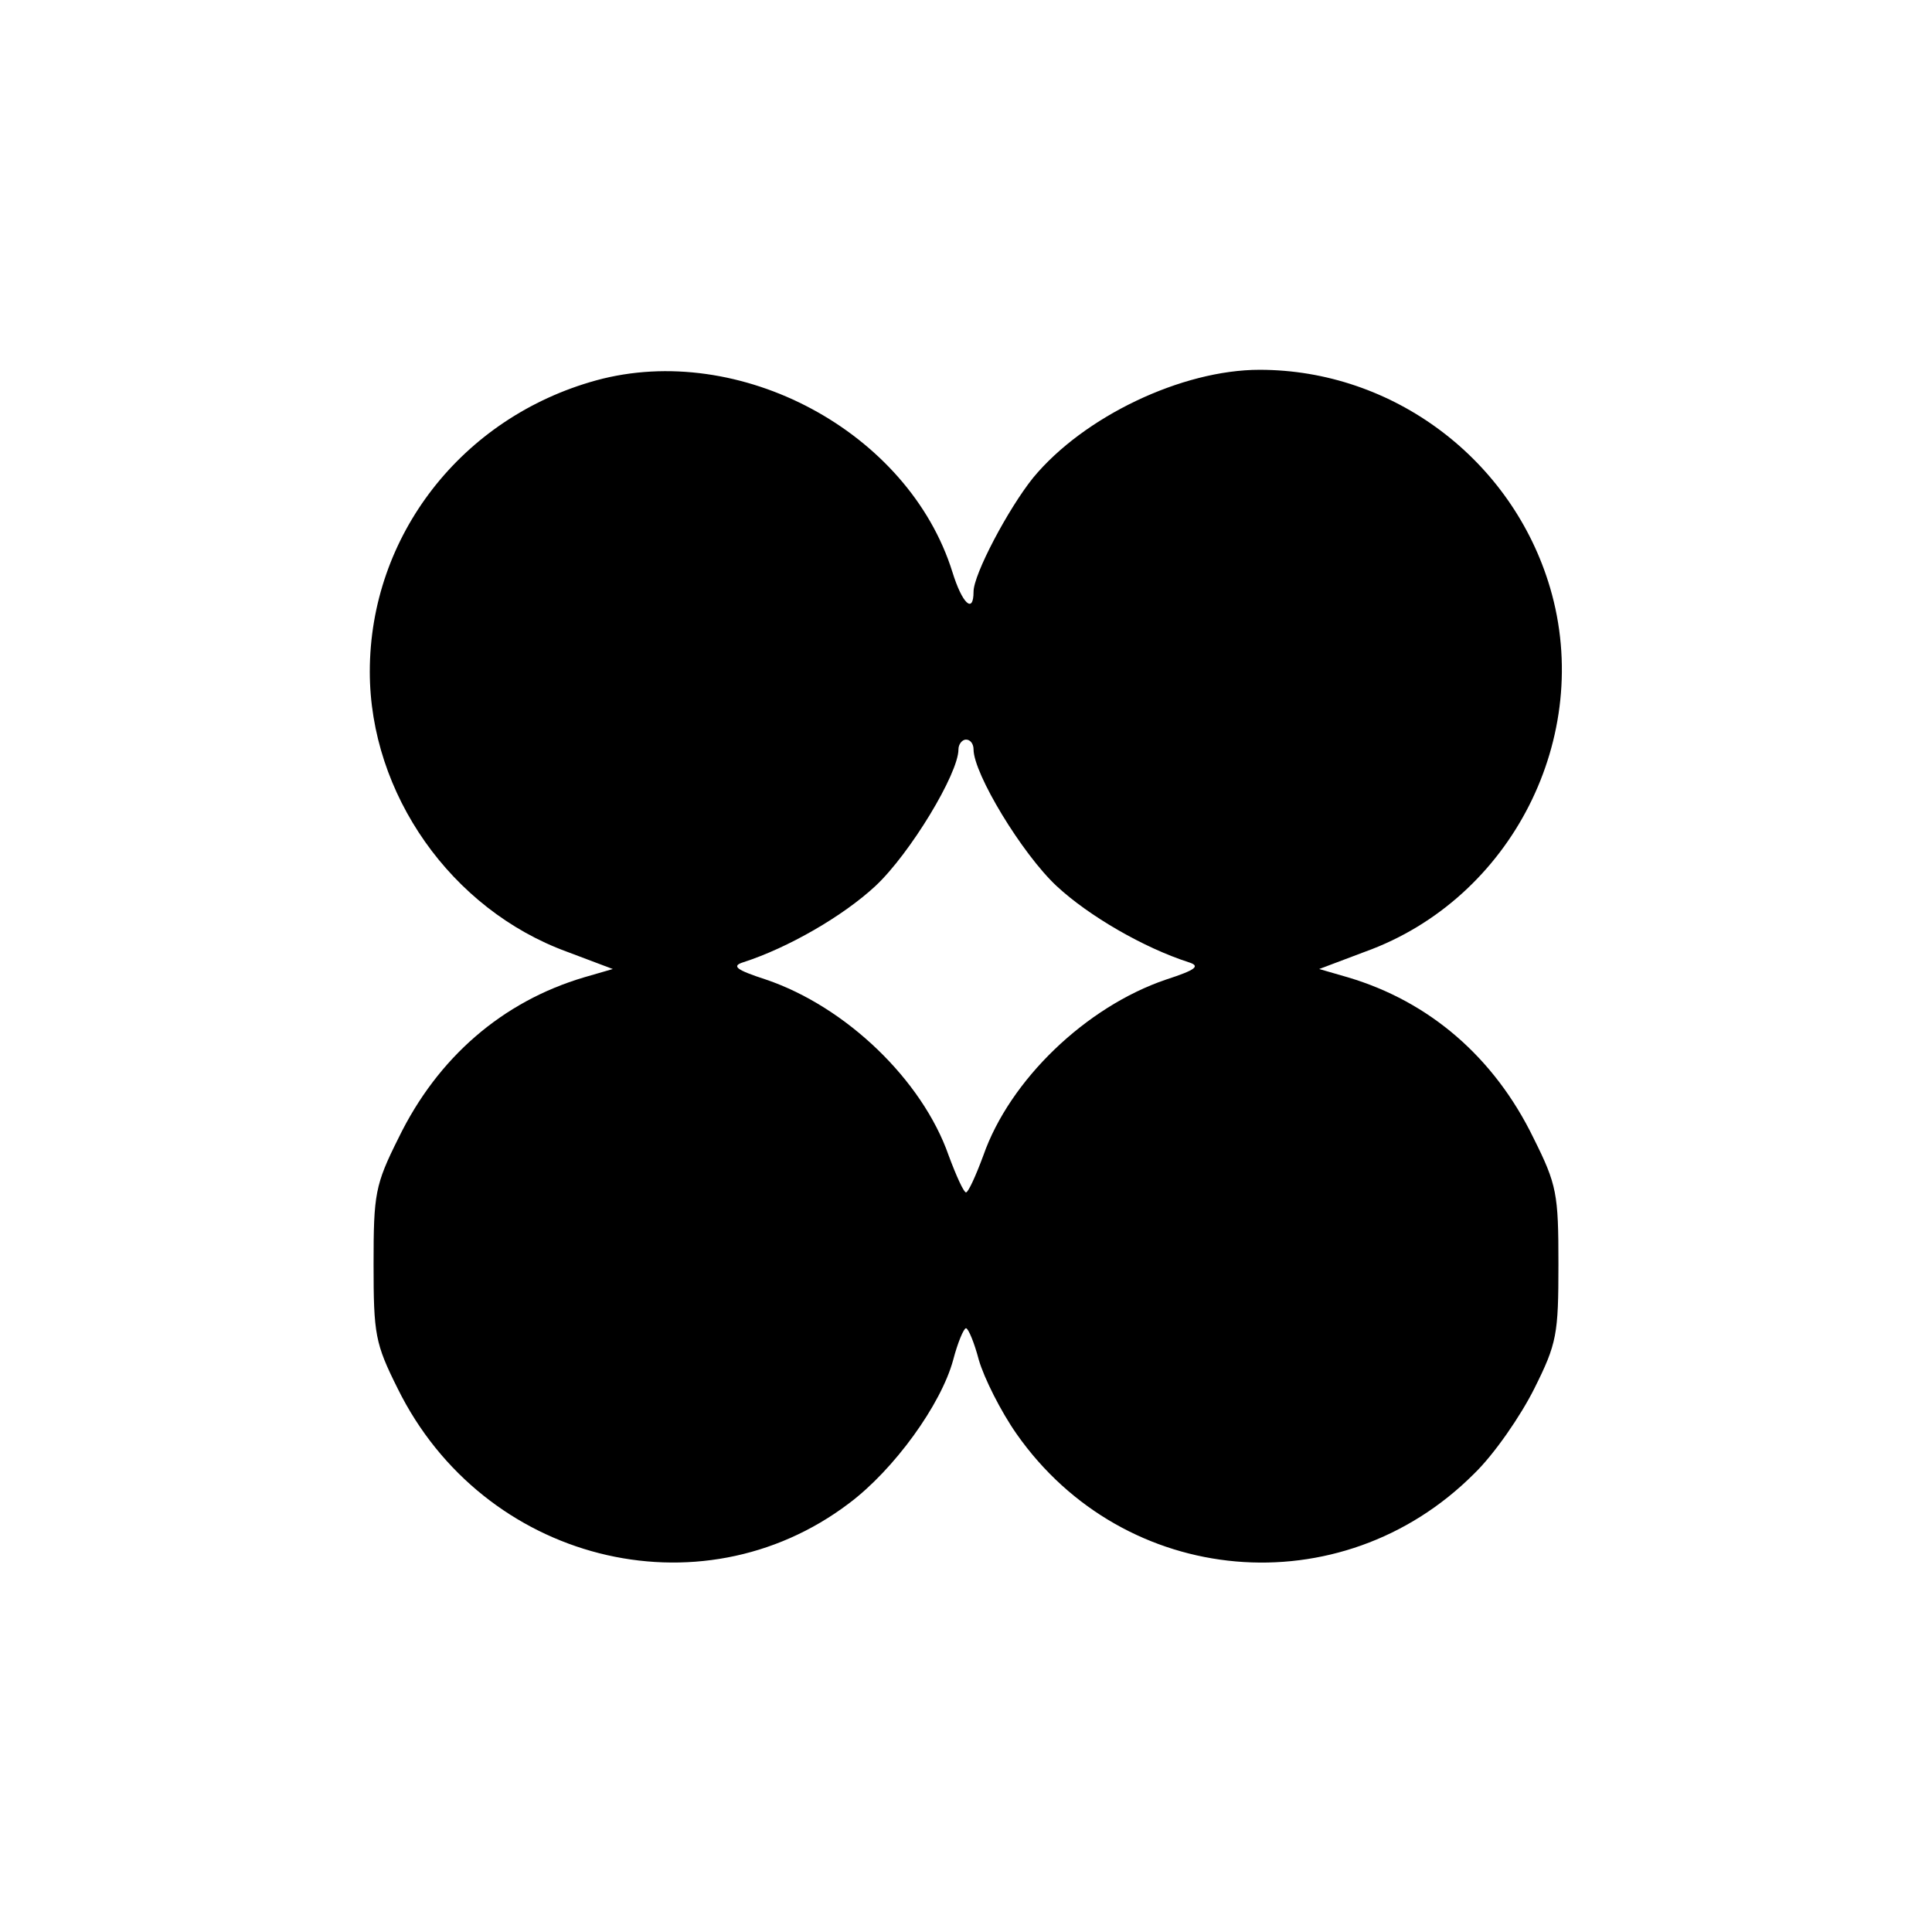 <?xml version="1.0" standalone="no"?>
<!DOCTYPE svg PUBLIC "-//W3C//DTD SVG 20010904//EN"
 "http://www.w3.org/TR/2001/REC-SVG-20010904/DTD/svg10.dtd">
<svg version="1.0" xmlns="http://www.w3.org/2000/svg"
 width="256pt" height="256pt" viewBox="0 0 256 256"
 preserveAspectRatio="xMidYMid meet">
<g transform="translate(0,256) scale(0.1,-0.1)"
fill="#000000" stroke="none">
<path d="M790 2056 c-178 -49 -300 -206 -300 -386 0 -162 108 -315 261 -371
l61 -23 -38 -11 c-108 -32 -194 -106 -246 -213 -31 -62 -33 -74 -33 -167 0
-93 2 -105 32 -165 113 -229 400 -302 598 -152 60 45 122 131 138 190 6 23 14
42 17 42 3 0 11 -19 17 -42 7 -24 29 -68 50 -98 143 -204 430 -229 606 -53 27
26 62 77 80 113 30 60 32 72 32 165 0 93 -2 105 -33 167 -52 107 -138 181
-246 213 l-38 11 61 23 c194 70 303 285 245 482 -50 170 -208 289 -385 289
-103 0 -233 -62 -300 -143 -33 -41 -79 -128 -79 -151 0 -30 -15 -16 -28 26
-58 186 -282 306 -472 254z m500 -489 c0 -32 64 -138 110 -181 43 -40 116 -82
175 -101 16 -5 10 -10 -30 -23 -106 -36 -207 -133 -242 -233 -10 -27 -20 -49
-23 -49 -3 0 -13 22 -23 49 -35 100 -136 197 -242 233 -40 13 -46 18 -30 23
59 19 132 61 175 101 46 43 110 149 110 181 0 7 5 13 10 13 6 0 10 -6 10 -13z"/>
</g>
</svg>

